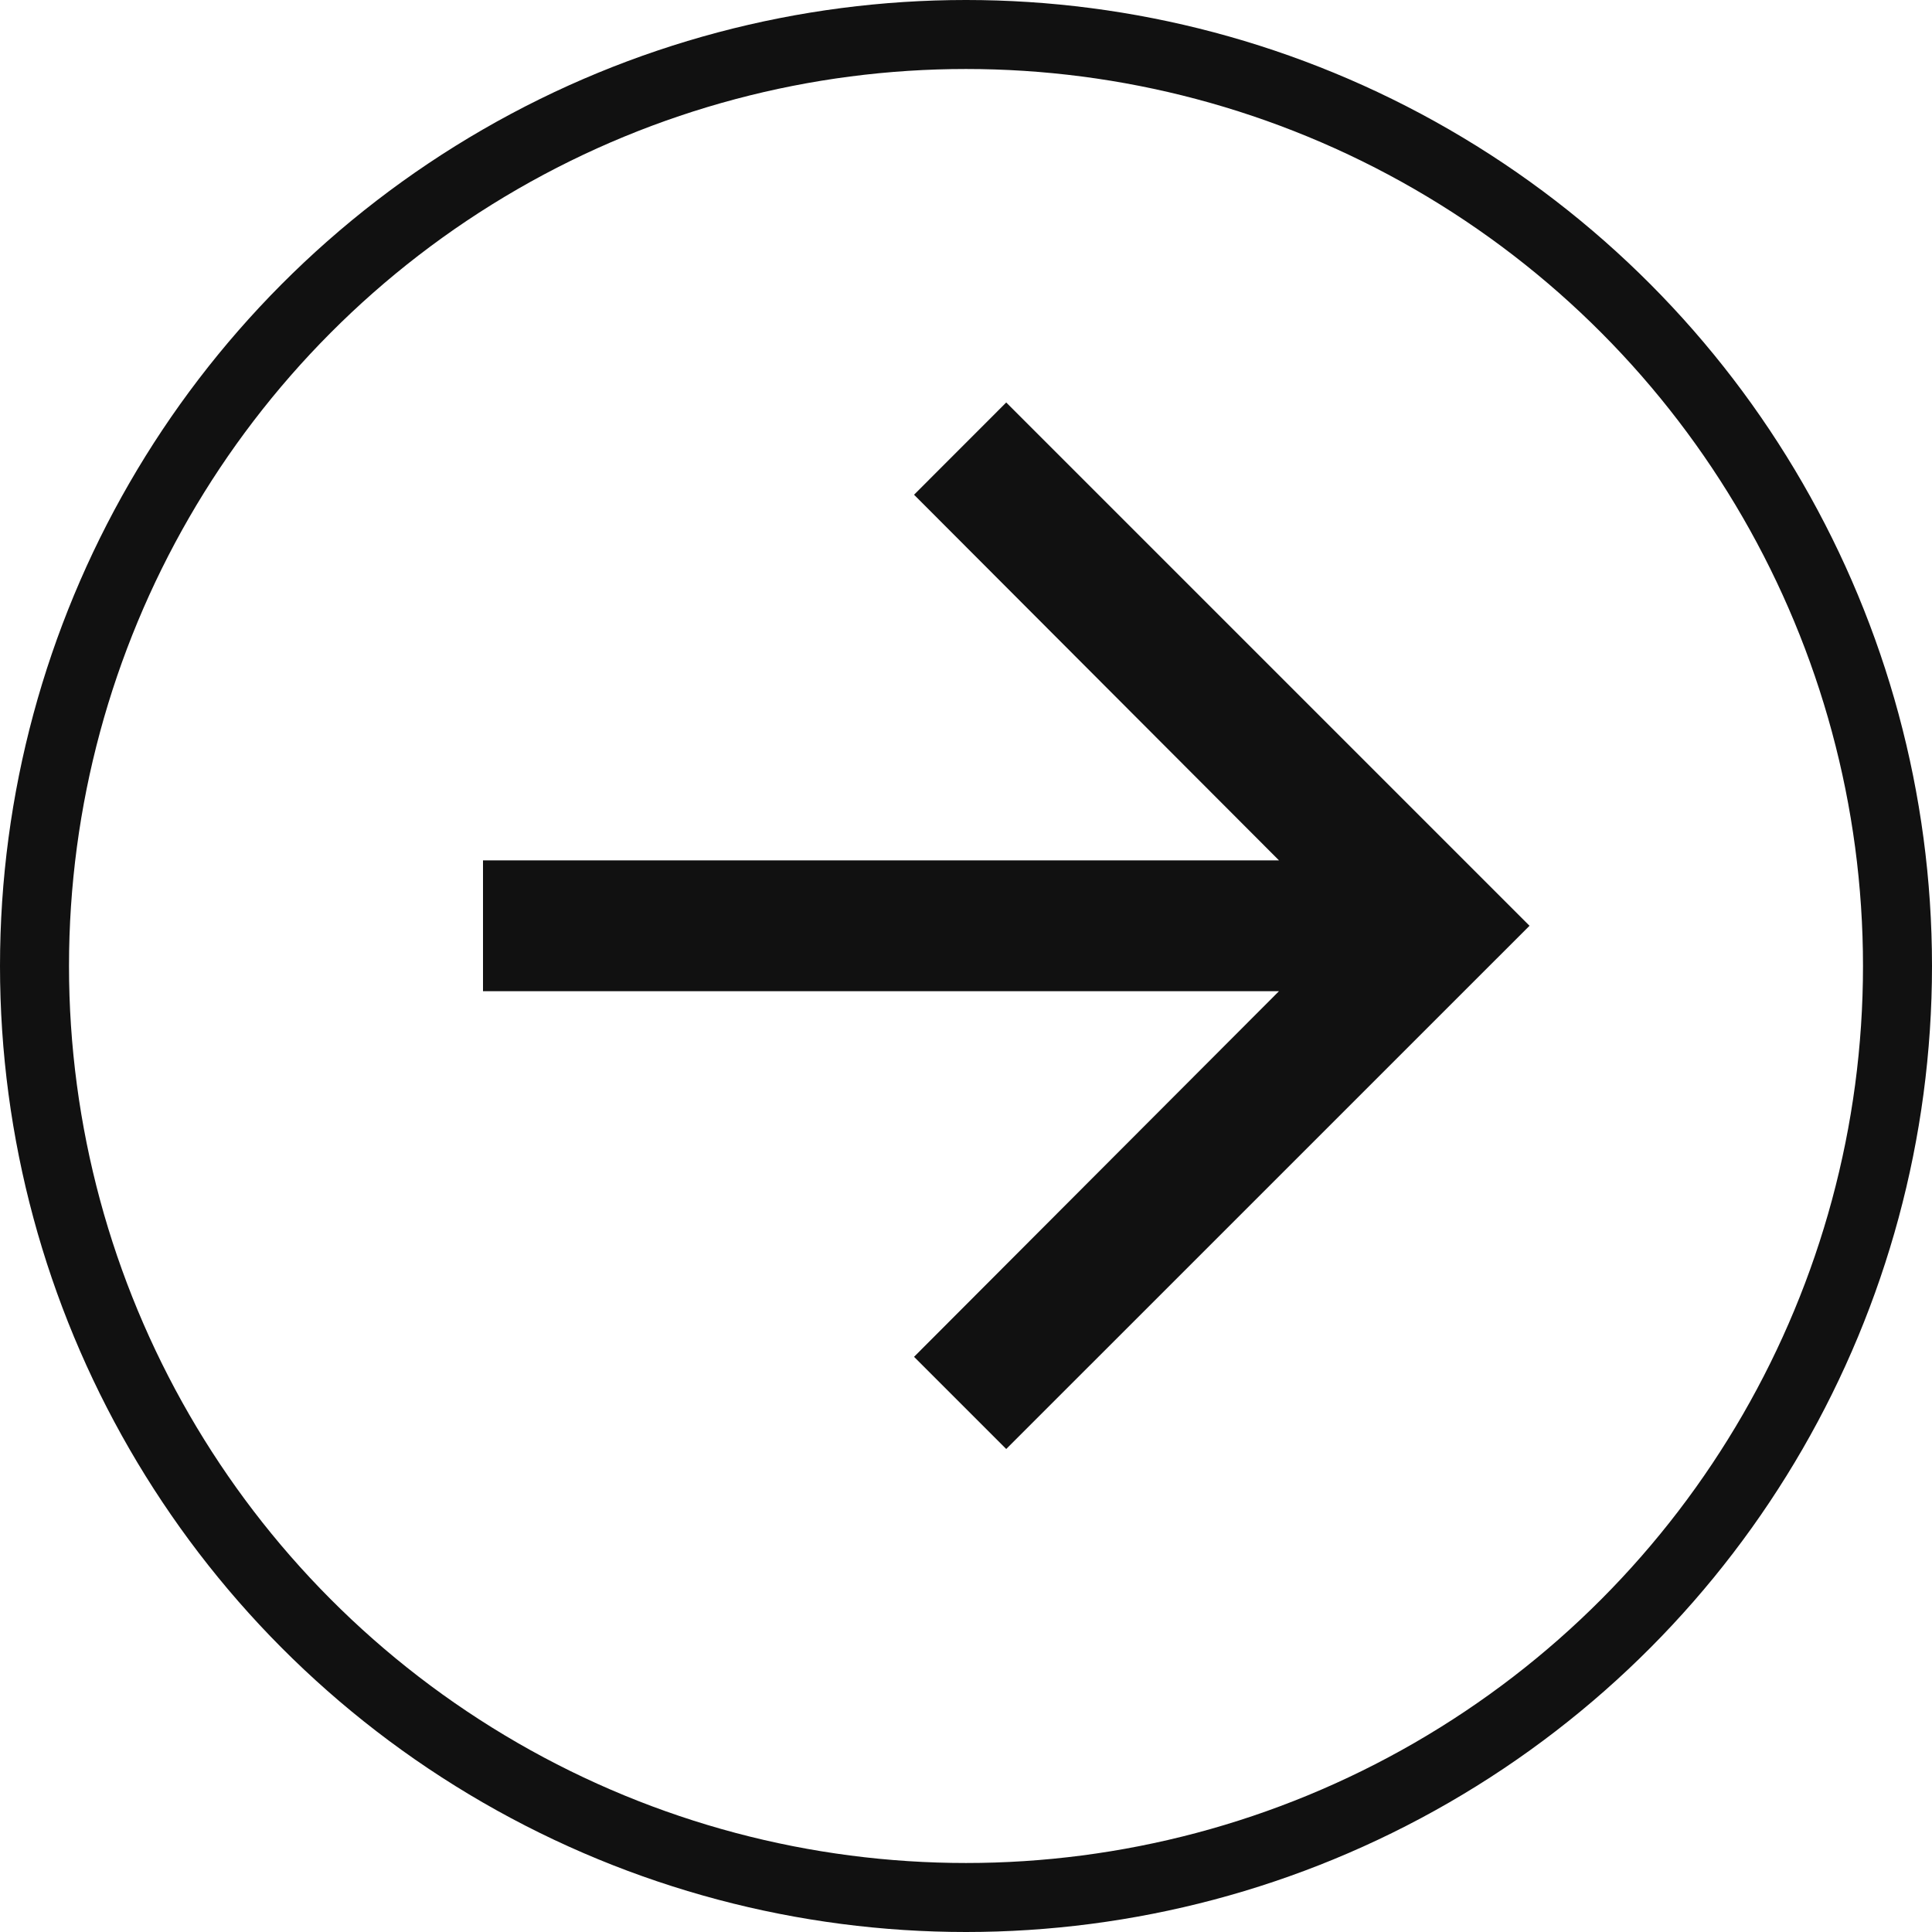 <svg width="28" height="28" viewBox="0 0 28 28" fill="none" xmlns="http://www.w3.org/2000/svg">
<circle cx="14" cy="14" r="13.5" stroke="#111111"/>
<path d="M14.583 5.833L13.247 7.17L18.536 12.469H7V14.365H18.536L13.247 19.664L14.583 21L22.167 13.417L14.583 5.833Z" fill="#111111"/>
</svg>
